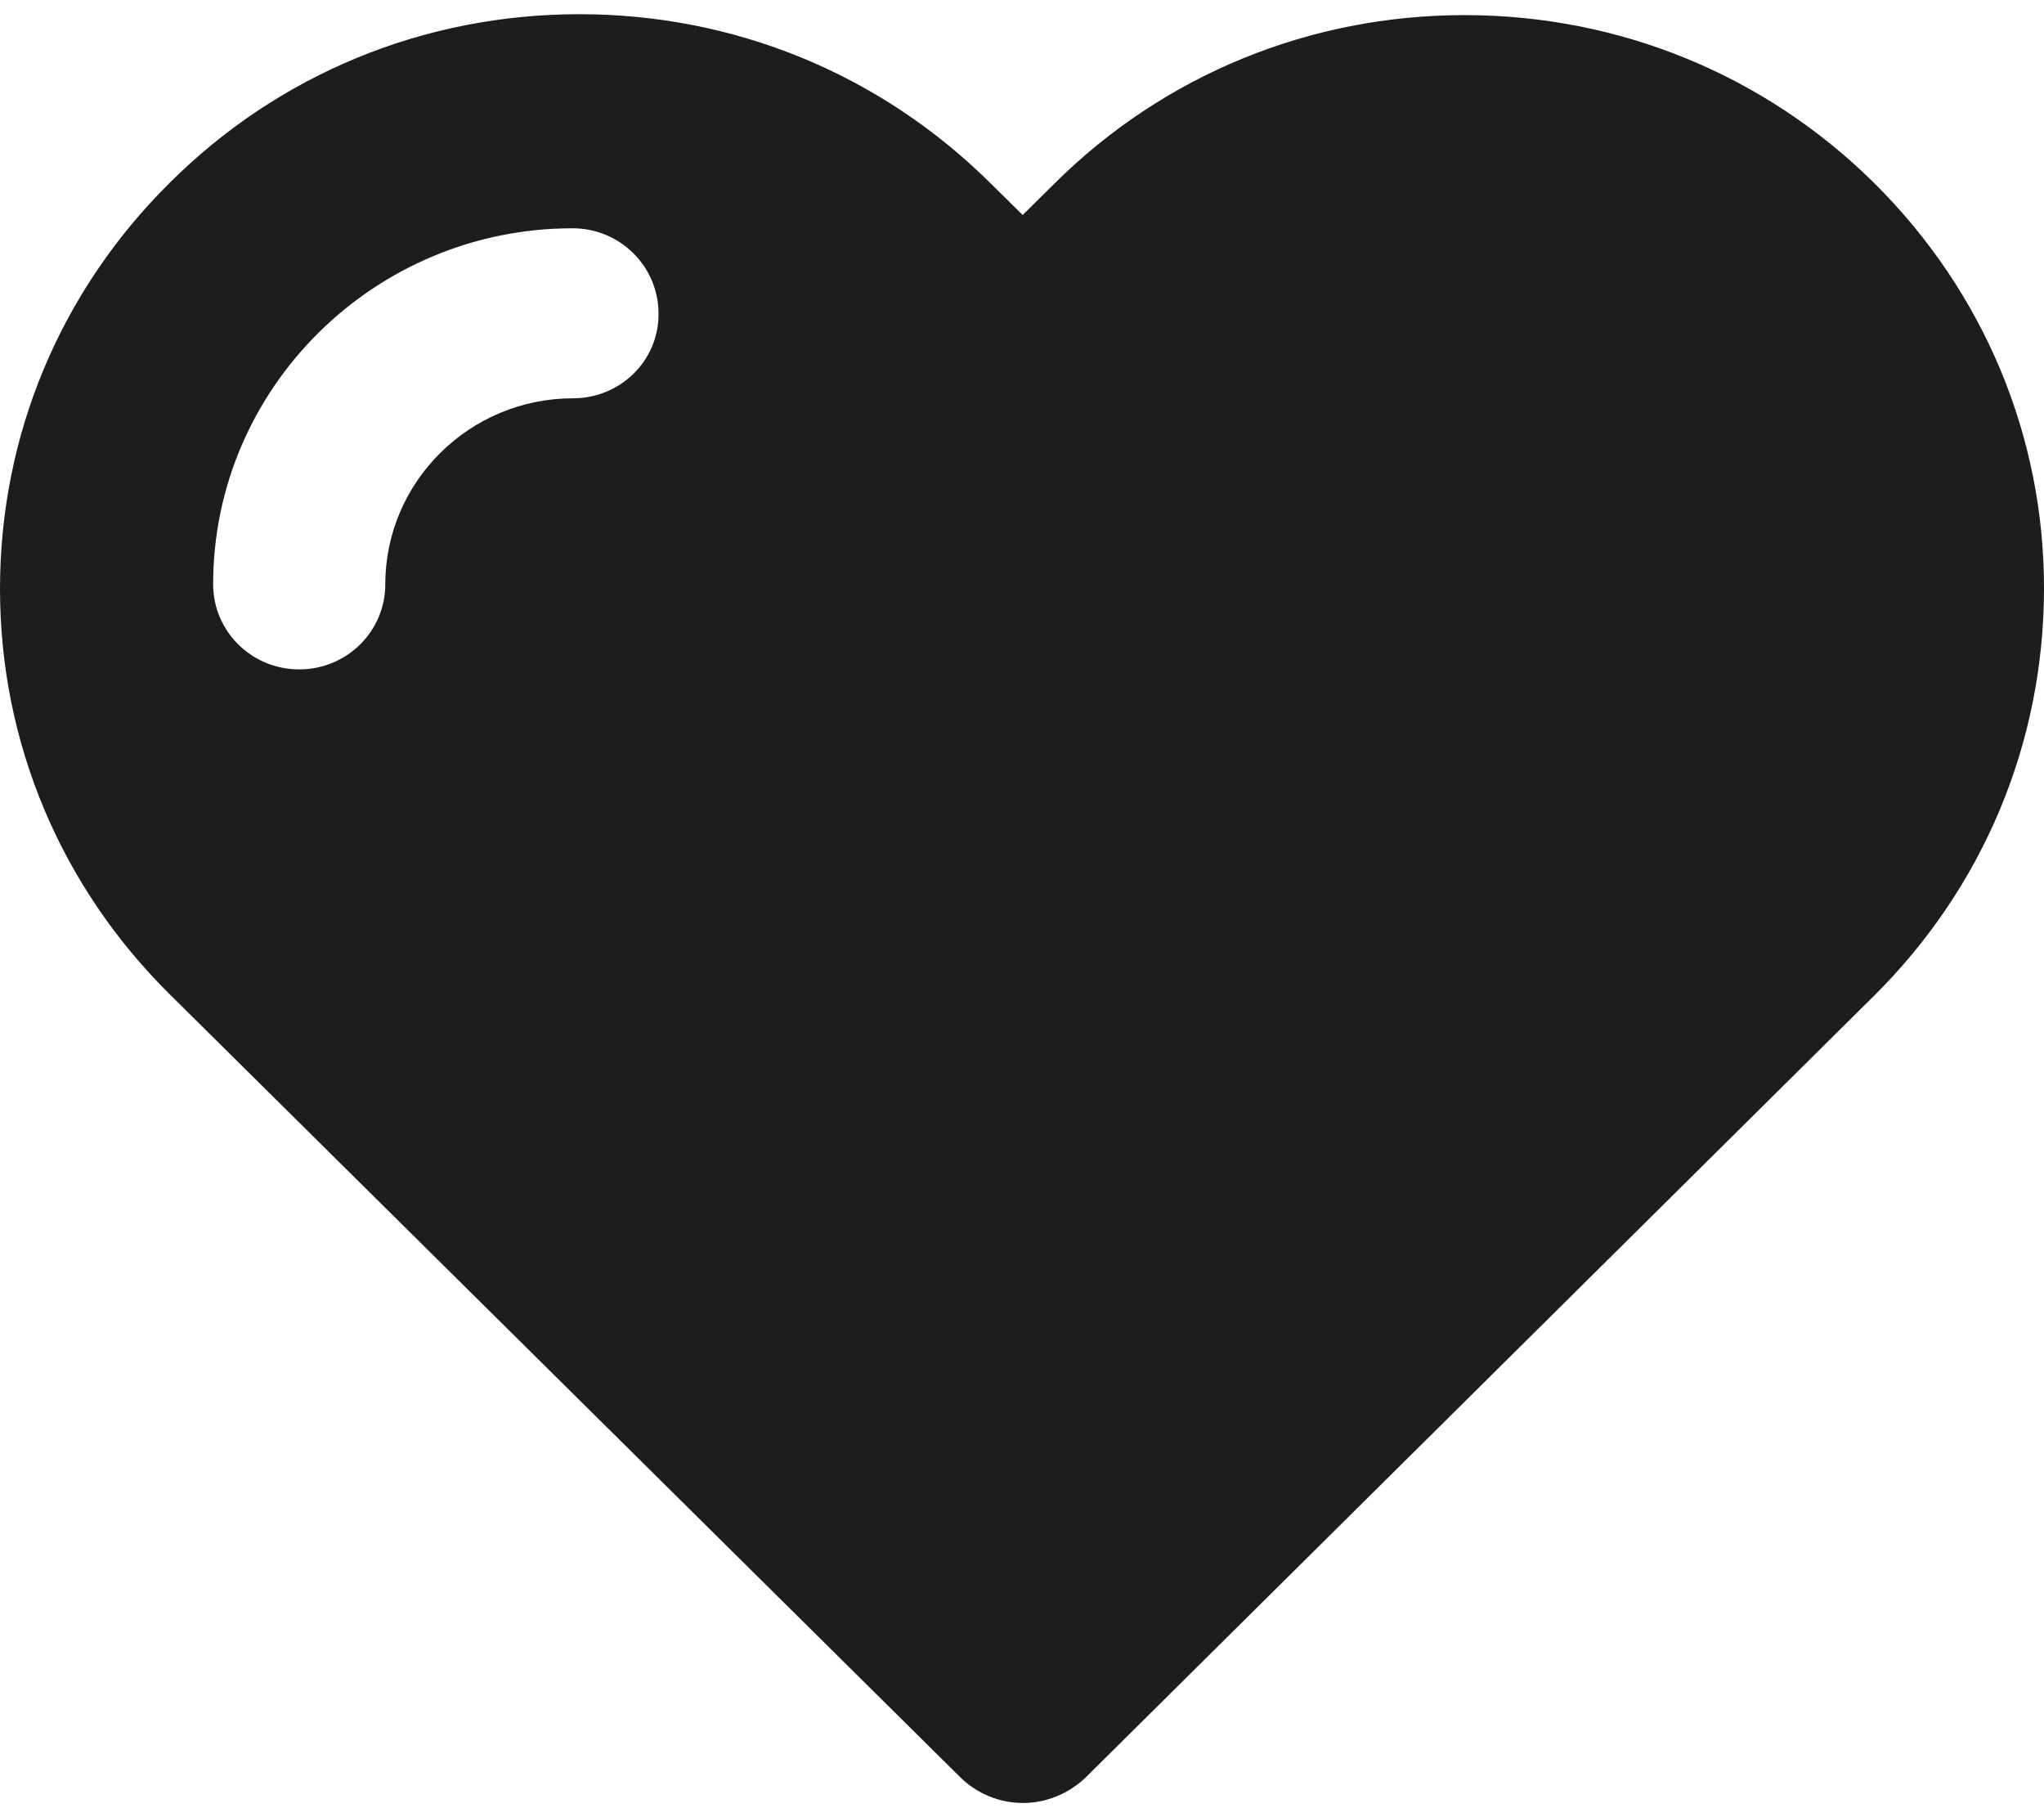 <svg width="18" height="16" viewBox="0 0 18 16" fill="none" xmlns="http://www.w3.org/2000/svg">
<path d="M16.507 1.614C15.544 0.66 14.261 0.133 12.897 0.133C11.534 0.133 10.247 0.66 9.284 1.618L9.006 1.893L8.72 1.611C7.753 0.653 6.47 0.125 5.103 0.125C3.739 0.125 2.46 0.649 1.497 1.607C0.529 2.565 0 3.835 0 5.185C0 6.535 0.533 7.806 1.5 8.76L8.457 15.649C8.602 15.792 8.8 15.875 9.01 15.875C9.215 15.875 9.413 15.792 9.562 15.649L16.5 8.771C17.467 7.813 17.996 6.543 18 5.193C18.004 3.843 17.471 2.572 16.507 1.614ZM5.045 3.507C4.135 3.507 3.393 4.243 3.393 5.144C3.393 5.559 3.054 5.894 2.635 5.894C2.216 5.894 1.877 5.559 1.877 5.144C1.877 3.417 3.298 2.01 5.042 2.01C5.461 2.01 5.799 2.346 5.799 2.761C5.803 3.175 5.464 3.507 5.045 3.507Z" fill="#1D1D1D"/>
</svg>
